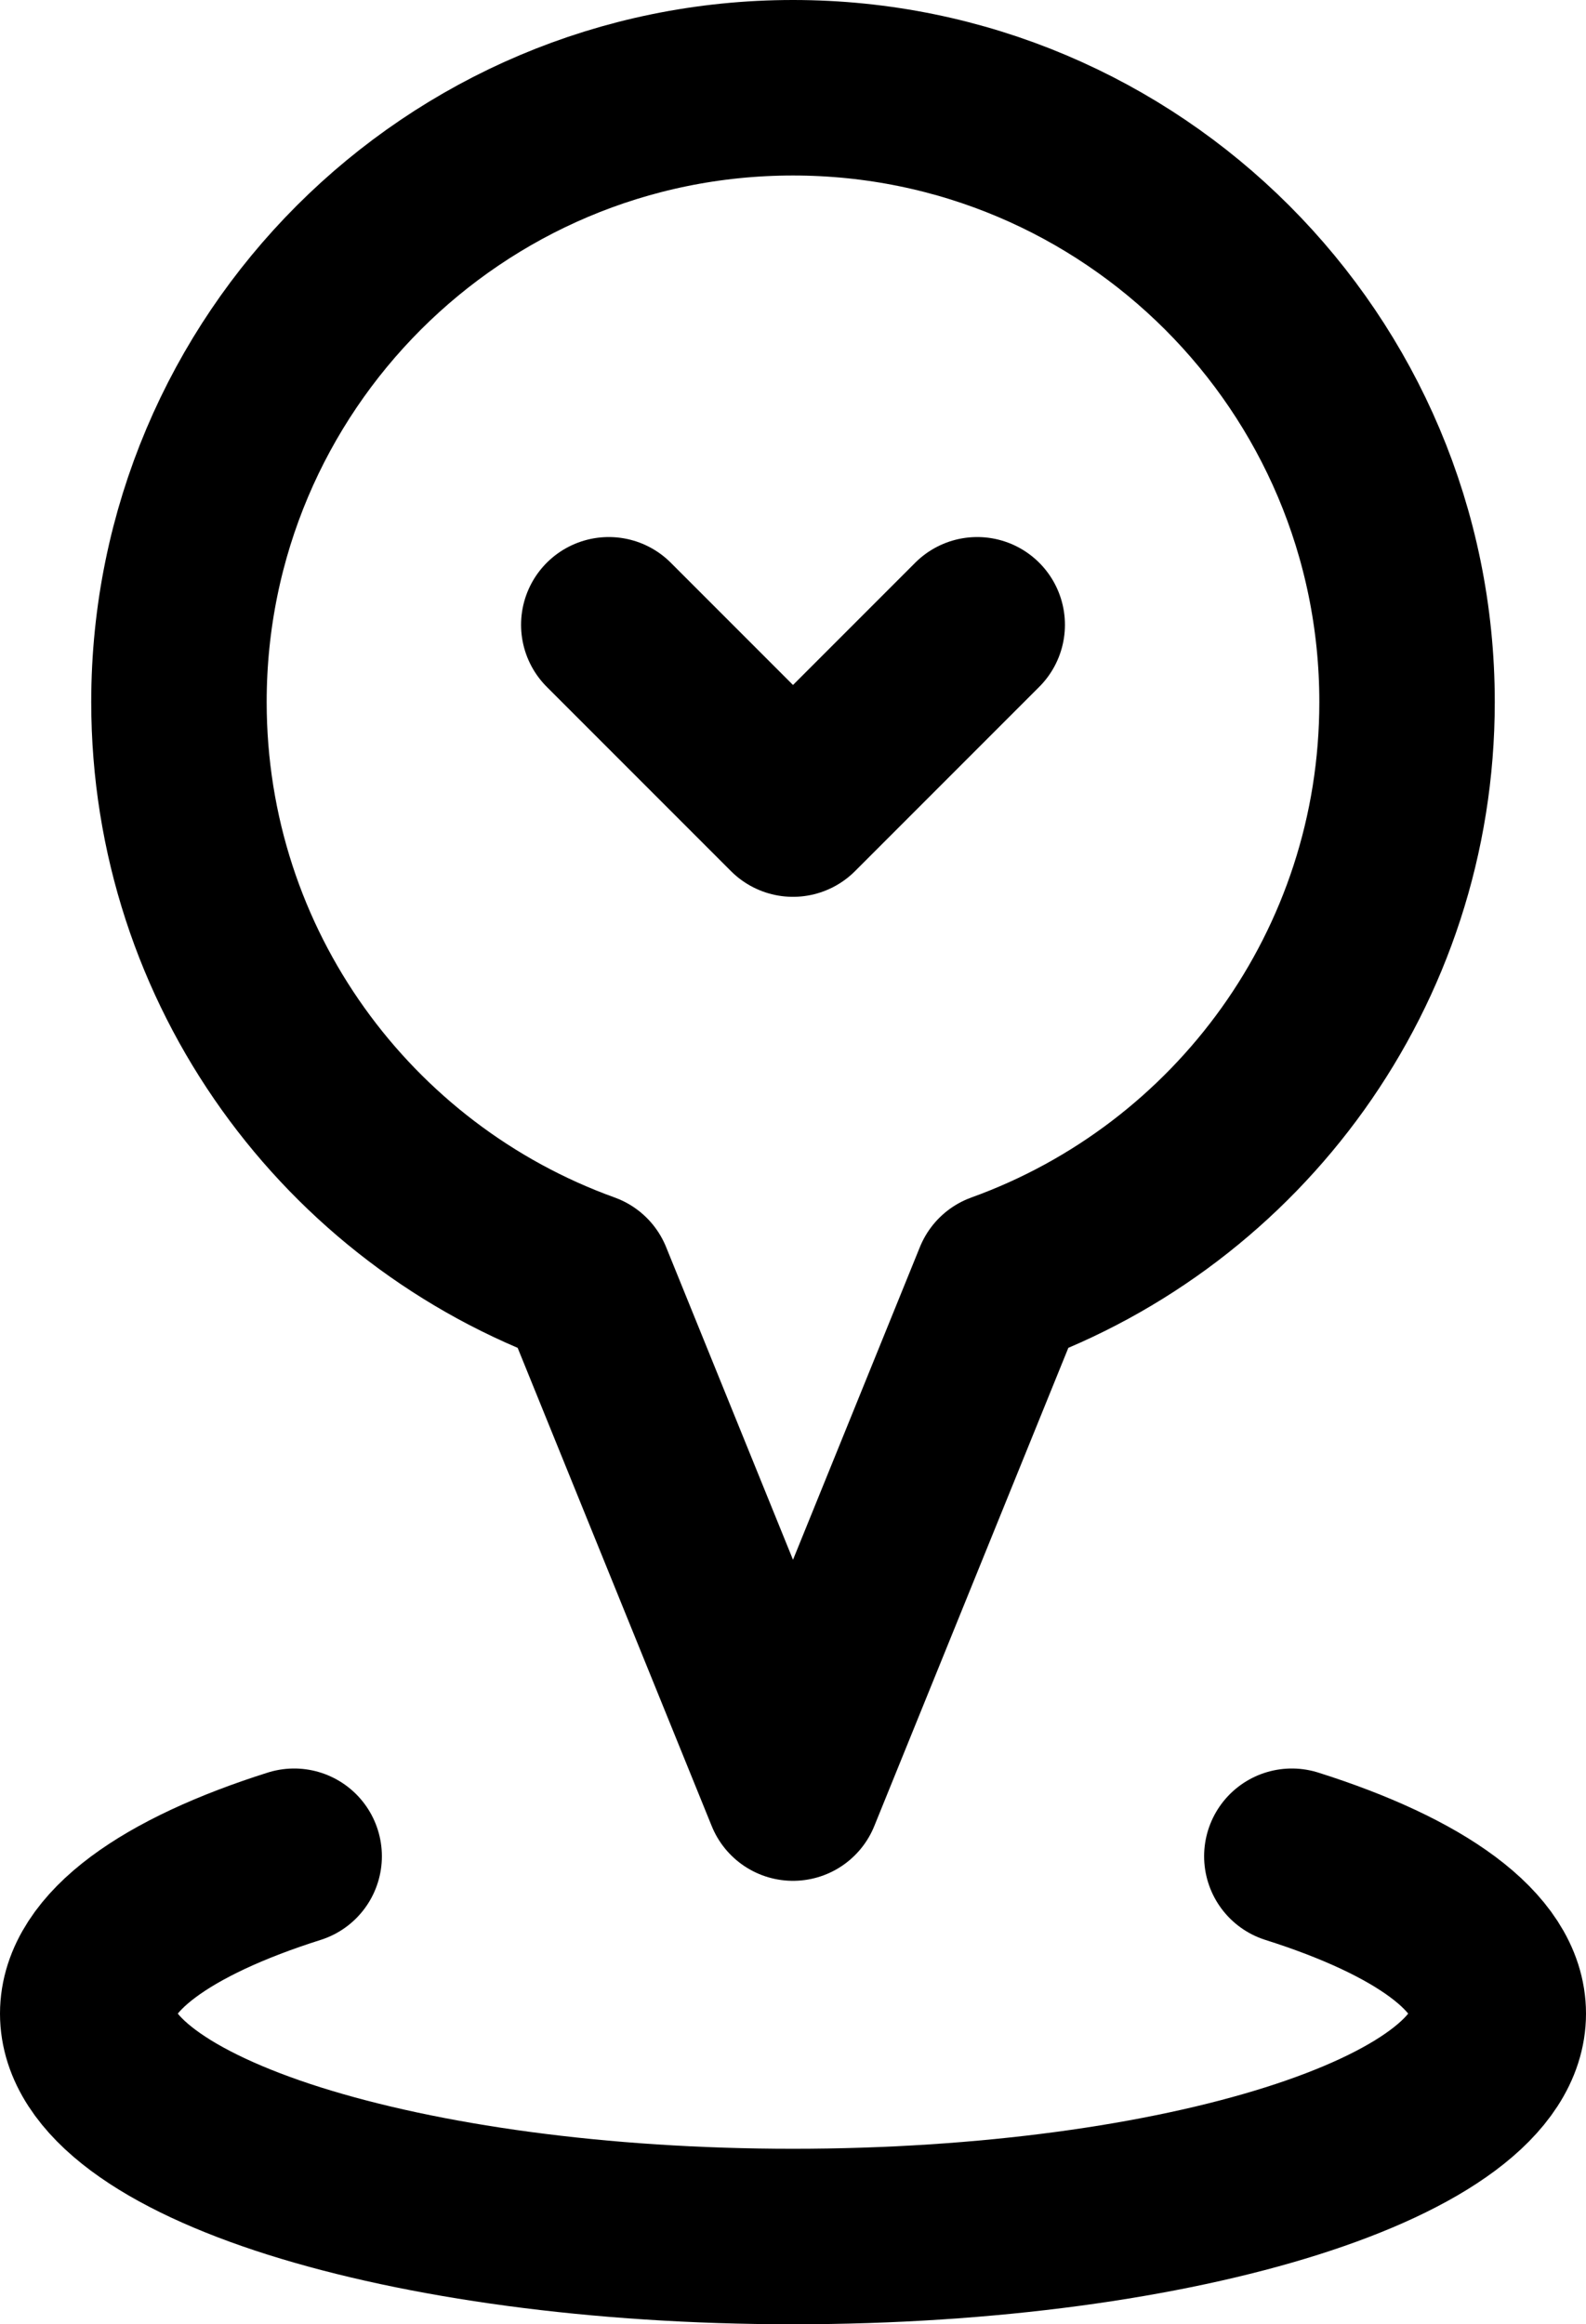 <?xml version="1.0" encoding="UTF-8"?>
<svg id="_레이어_2" data-name="레이어 2" xmlns="http://www.w3.org/2000/svg" viewBox="0 0 27.12 39.73">
  <defs>
    <style>
      .cls-1 {
        fill: none;
        stroke: #000;
        stroke-linecap: round;
        stroke-linejoin: round;
        stroke-width: 3px;
      }
    </style>
  </defs>
  <g id="_타이틀" data-name="타이틀">
    <g>
      <path class="cls-1" d="M22.09,31.73c2.18,.69,3.53,1.64,3.53,2.69s-1.35,2-3.53,2.69c-2.18,.69-5.2,1.12-8.53,1.12s-6.34-.43-8.53-1.12c-2.18-.69-3.53-1.64-3.53-2.69s1.35-2,3.53-2.69"/>
      <path class="cls-1" d="M24.06,12c0-5.8-4.7-10.5-10.5-10.5S3.06,6.2,3.06,12c0,4.55,2.89,8.42,6.94,9.88l3.56,8.77,3.56-8.77c4.05-1.46,6.94-5.33,6.94-9.88Z"/>
      <polyline class="cls-1" points="16.71 10.68 13.56 13.83 10.41 10.68"/>
    </g>
  </g>
</svg>